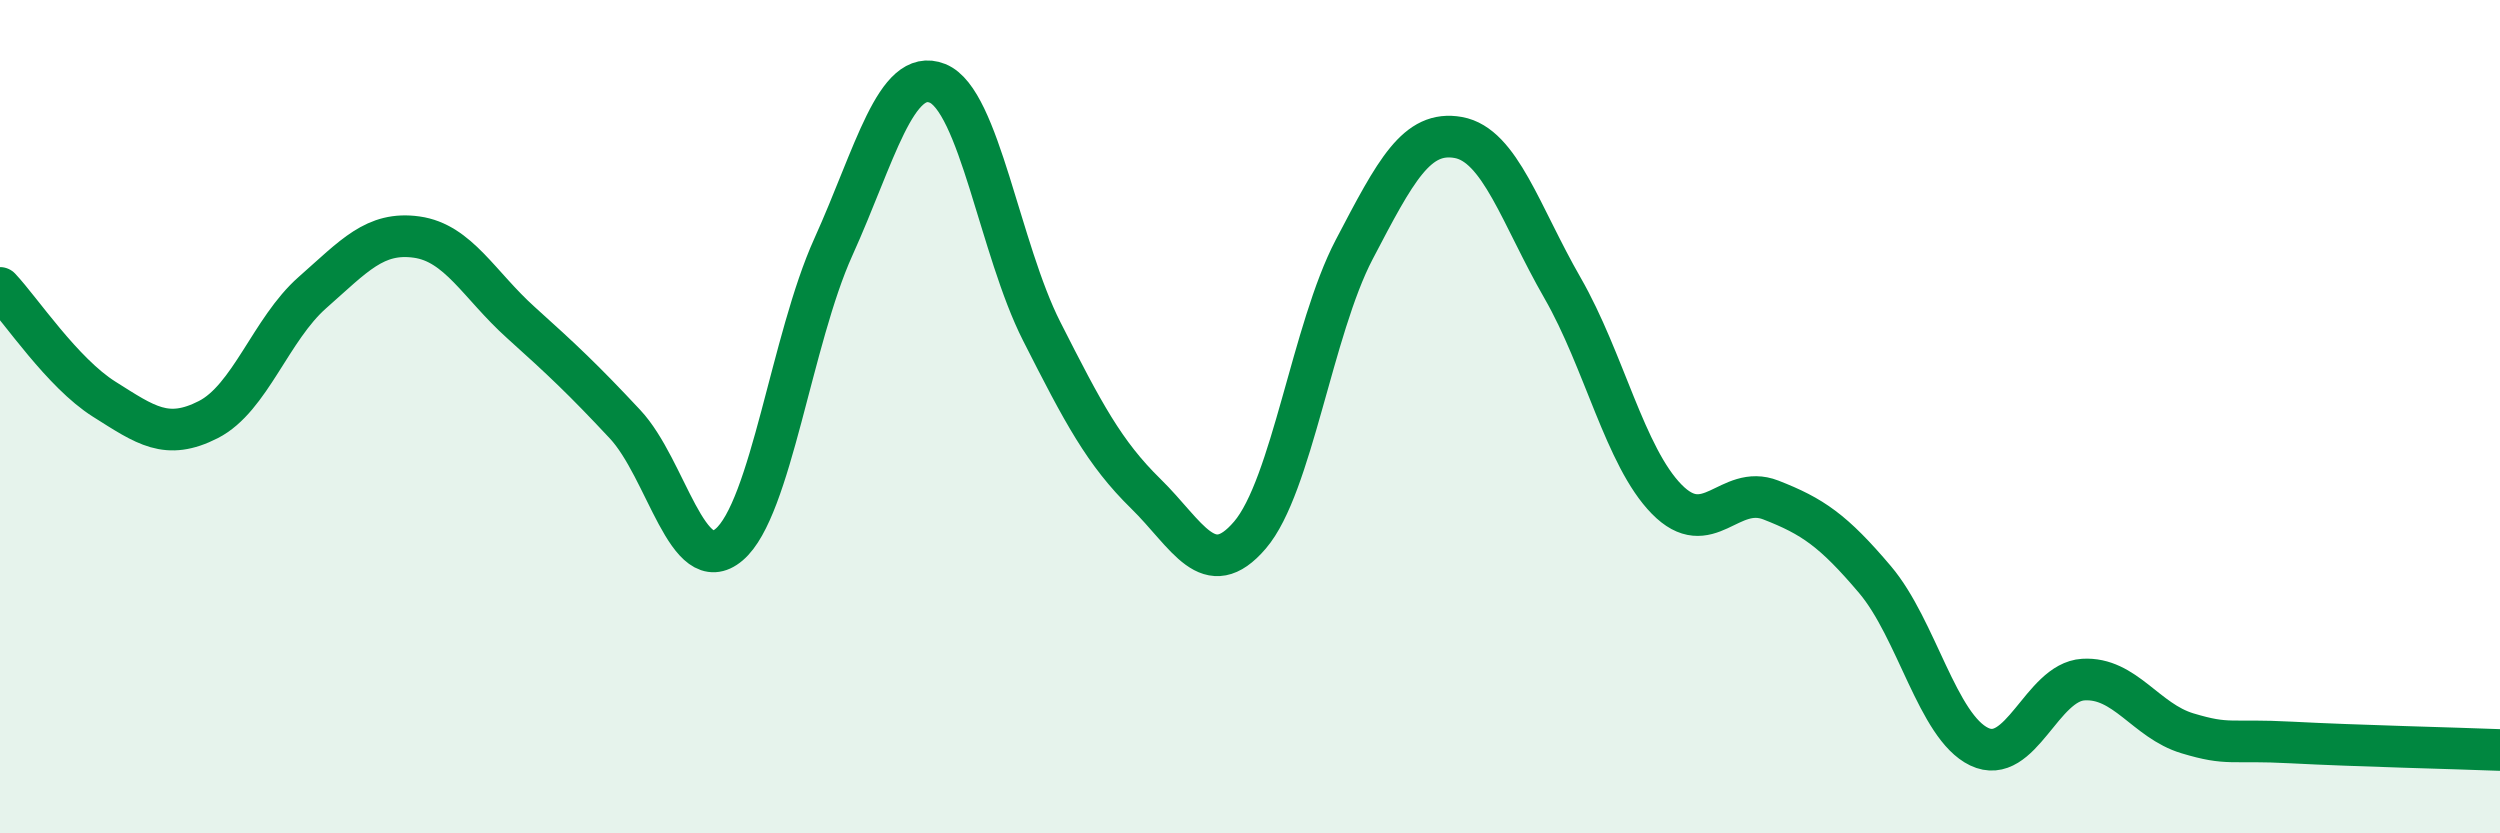 
    <svg width="60" height="20" viewBox="0 0 60 20" xmlns="http://www.w3.org/2000/svg">
      <path
        d="M 0,6.91 C 0.5,7.44 1.5,8.95 2.5,9.58 C 3.5,10.21 4,10.58 5,10.07 C 6,9.56 6.5,7.9 7.5,7.02 C 8.5,6.14 9,5.55 10,5.69 C 11,5.83 11.5,6.84 12.5,7.74 C 13.5,8.64 14,9.11 15,10.18 C 16,11.25 16.5,13.92 17.5,13.07 C 18.5,12.22 19,8.14 20,5.93 C 21,3.72 21.5,1.6 22.5,2 C 23.5,2.4 24,5.98 25,7.95 C 26,9.92 26.5,10.87 27.5,11.85 C 28.5,12.83 29,14.01 30,12.84 C 31,11.67 31.5,7.9 32.5,5.99 C 33.5,4.08 34,3.12 35,3.3 C 36,3.48 36.5,5.17 37.5,6.91 C 38.5,8.65 39,10.96 40,11.98 C 41,13 41.5,11.61 42.5,12 C 43.5,12.39 44,12.73 45,13.91 C 46,15.09 46.5,17.44 47.5,17.92 C 48.5,18.4 49,16.37 50,16.31 C 51,16.25 51.5,17.3 52.5,17.6 C 53.5,17.9 53.5,17.74 55,17.82 C 56.5,17.9 59,17.96 60,18L60 20L0 20Z"
        fill="#008740"
        opacity="0.1"
        stroke-linecap="round"
        stroke-linejoin="round"
      />
      <path
        d="M 0,6.91 C 0.5,7.44 1.5,8.95 2.5,9.58 C 3.5,10.21 4,10.58 5,10.07 C 6,9.56 6.5,7.9 7.5,7.02 C 8.5,6.14 9,5.55 10,5.69 C 11,5.83 11.5,6.84 12.5,7.74 C 13.5,8.64 14,9.11 15,10.18 C 16,11.25 16.5,13.92 17.5,13.07 C 18.5,12.22 19,8.14 20,5.93 C 21,3.72 21.5,1.6 22.5,2 C 23.5,2.4 24,5.98 25,7.95 C 26,9.92 26.5,10.87 27.5,11.85 C 28.5,12.83 29,14.01 30,12.84 C 31,11.67 31.5,7.9 32.5,5.99 C 33.5,4.08 34,3.12 35,3.3 C 36,3.48 36.5,5.17 37.5,6.91 C 38.5,8.65 39,10.96 40,11.98 C 41,13 41.5,11.61 42.5,12 C 43.5,12.39 44,12.73 45,13.91 C 46,15.09 46.5,17.44 47.5,17.92 C 48.5,18.4 49,16.37 50,16.31 C 51,16.25 51.5,17.3 52.5,17.6 C 53.5,17.9 53.5,17.74 55,17.82 C 56.5,17.9 59,17.96 60,18"
        stroke="#008740"
        stroke-width="1"
        fill="none"
        stroke-linecap="round"
        stroke-linejoin="round"
      />
    </svg>
  